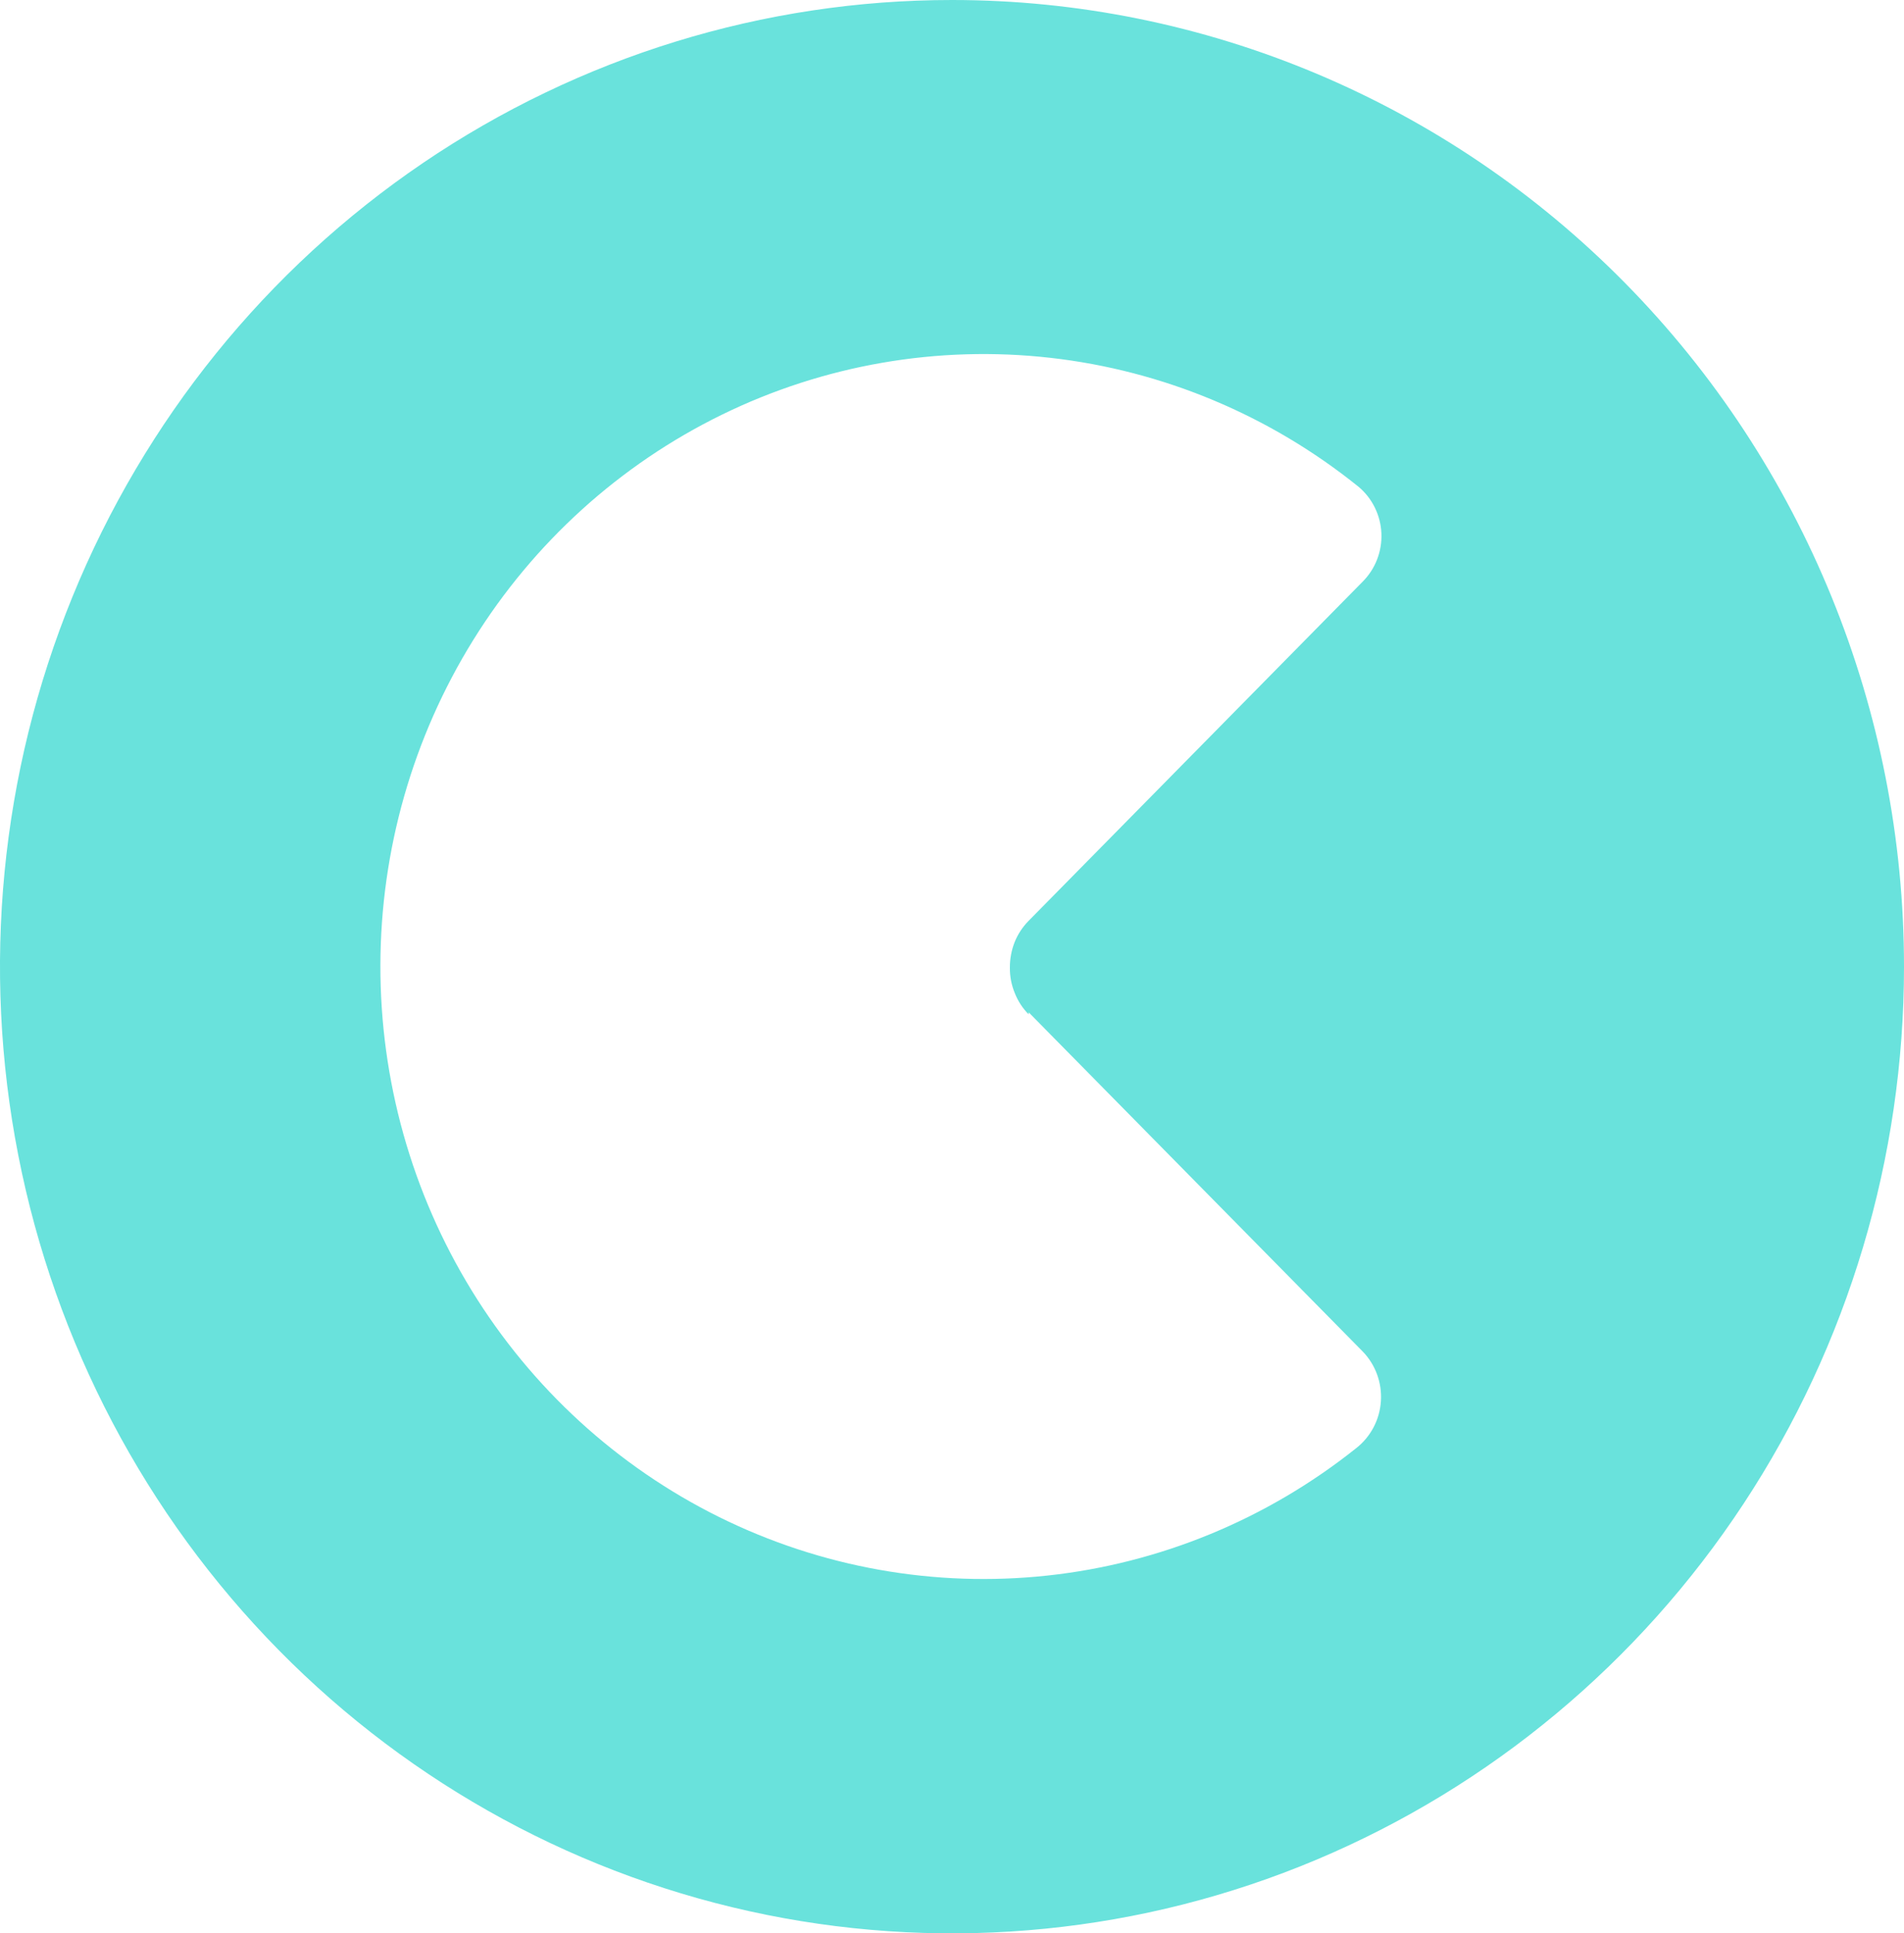 <svg width="65" height="66" viewBox="0 0 65 66" fill="none" xmlns="http://www.w3.org/2000/svg">
<g clip-path="url(#clip0_312_8561)">
<path d="M35.117 34.558L46.514 46.13C46.732 46.352 46.901 46.619 47.009 46.913C47.117 47.207 47.163 47.521 47.142 47.834C47.122 48.147 47.036 48.452 46.89 48.728C46.744 49.005 46.542 49.247 46.297 49.438C43.256 51.864 39.603 53.371 35.758 53.786C31.912 54.202 28.029 53.51 24.552 51.789C21.076 50.067 18.148 47.387 16.102 44.054C14.057 40.722 12.977 36.872 12.986 32.945C12.995 29.018 14.094 25.173 16.155 21.85C18.216 18.528 21.158 15.862 24.642 14.158C28.126 12.454 32.013 11.78 35.856 12.215C39.7 12.649 43.346 14.174 46.375 16.614C46.609 16.809 46.799 17.051 46.934 17.326C47.069 17.6 47.146 17.9 47.159 18.207C47.172 18.513 47.121 18.819 47.01 19.104C46.899 19.389 46.73 19.647 46.514 19.862L35.109 31.442C34.908 31.647 34.749 31.889 34.641 32.155C34.53 32.435 34.474 32.734 34.476 33.035C34.473 33.338 34.532 33.637 34.649 33.915C34.756 34.183 34.915 34.425 35.117 34.628V34.558ZM32.5 0C26.072 0 19.789 1.935 14.444 5.561C9.099 9.188 4.934 14.341 2.474 20.371C0.014 26.401 -0.63 33.037 0.624 39.438C1.879 45.839 4.974 51.719 9.519 56.334C14.064 60.95 19.855 64.093 26.16 65.366C32.464 66.639 38.999 65.986 44.937 63.488C50.876 60.99 55.952 56.761 59.523 51.334C63.094 45.907 65 39.527 65 33C65 24.248 61.576 15.854 55.481 9.665C49.386 3.477 41.12 0 32.5 0V0Z" fill="#69E2DC"/>
</g>
<defs>
<clipPath id="clip0_312_8561">
<rect width="65" height="66" fill="white"/>
</clipPath>
</defs>
</svg>
